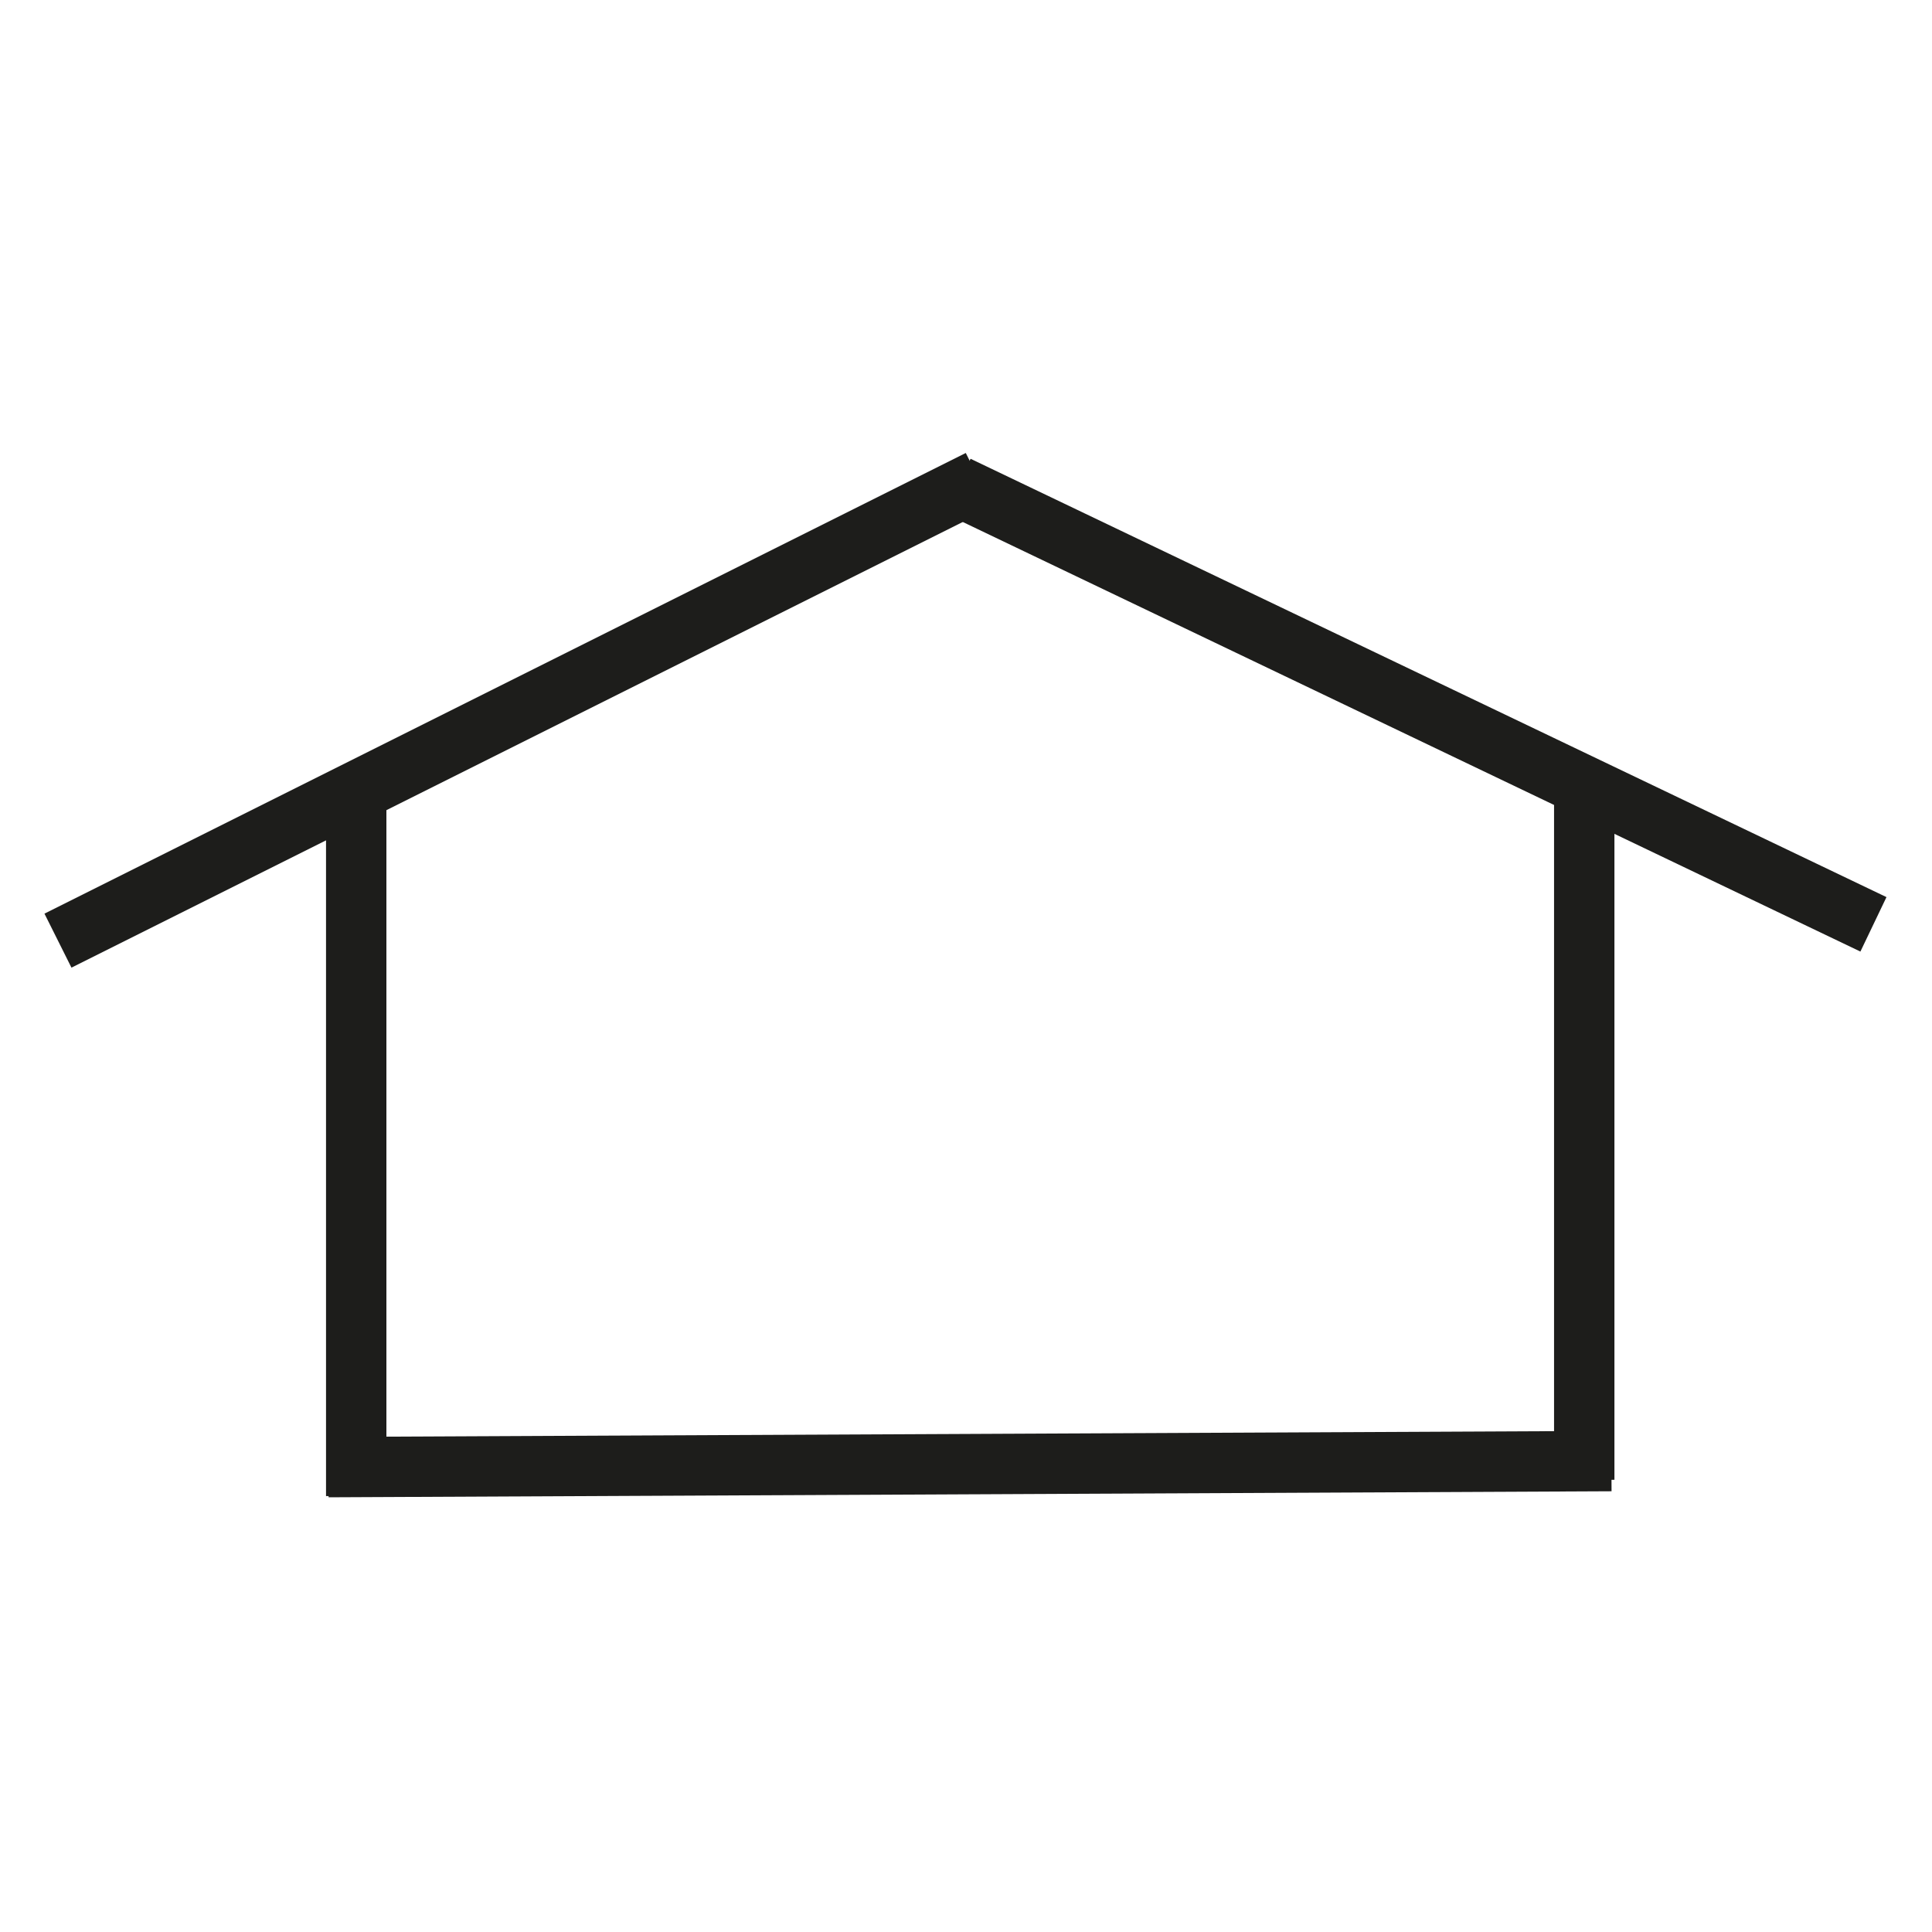 <?xml version="1.0" encoding="UTF-8"?> <svg xmlns="http://www.w3.org/2000/svg" id="_Слой_1" data-name="Слой_1" version="1.1" viewBox="0 0 32 32"><defs><style> .st0 { fill: none; stroke: #1d1d1b; stroke-miterlimit: 10; } </style></defs><line class="st0" x1=".96" y1="15.58" x2="16.22" y2="7.95"></line><line class="st0" x1="15.86" y1="8.05" x2="31.03" y2="15.31"></line><line class="st0" x1="26.24" y1="13.13" x2="26.24" y2="24.51"></line><line class="st0" x1="5.44" y1="24.3" x2="26.69" y2="24.2"></line><line class="st0" x1="5.9" y1="13.13" x2="5.9" y2="24.78"></line></svg> 
